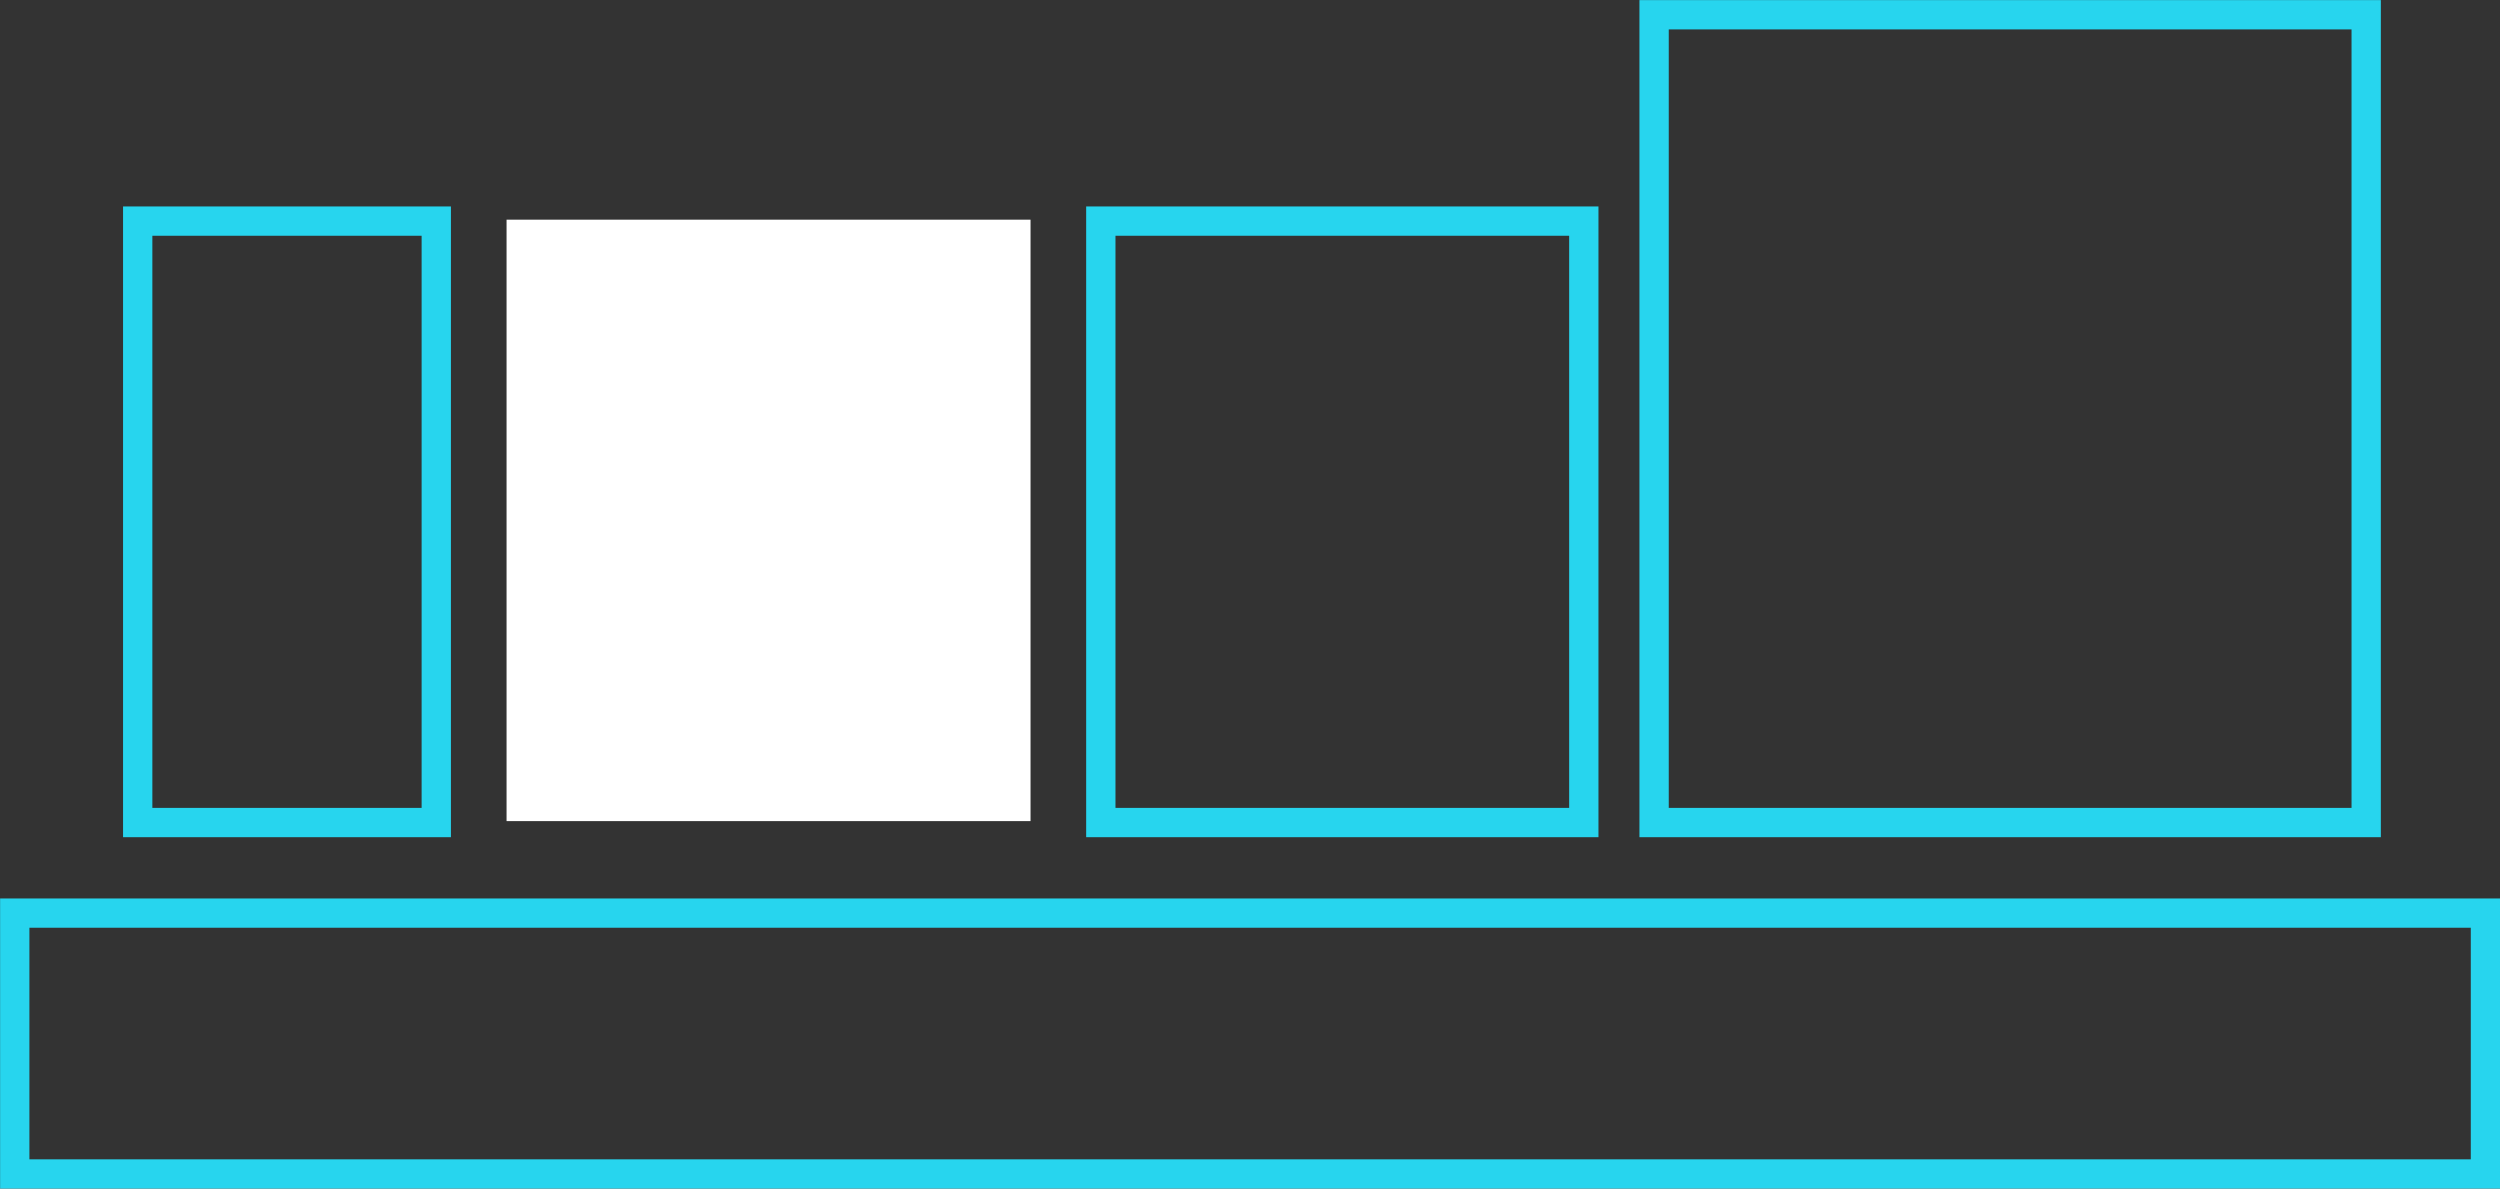 <?xml version="1.0" encoding="UTF-8"?> <svg xmlns="http://www.w3.org/2000/svg" viewBox="0 0 122 58"><rect x="0" y="0" width="122" height="58" fill="#333333" stroke="none"/> <defs> <style>.cls-1{fill:none;stroke:#27d5ee;stroke-width:1.43px;}.cls-2{fill:#fff;}</style> </defs> <title>temg1---Asset 9@300x</title> <g id="Layer_2" data-name="Layer 2"> <g id="Layer_1-2" data-name="Layer 1"> <rect class="cls-1" x="6.72" y="10.79" width="14.57" height="29.35"></rect> <rect class="cls-2" x="24.72" y="10.72" width="25.57" height="29.35"></rect> <rect class="cls-1" x="80.72" y="0.72" width="34.75" height="39.42"></rect> <rect class="cls-1" x="0.72" y="44.56" width="120.57" height="12.73"></rect> <rect class="cls-1" x="53.72" y="10.79" width="23.57" height="29.35"></rect> </g> </g> </svg> 